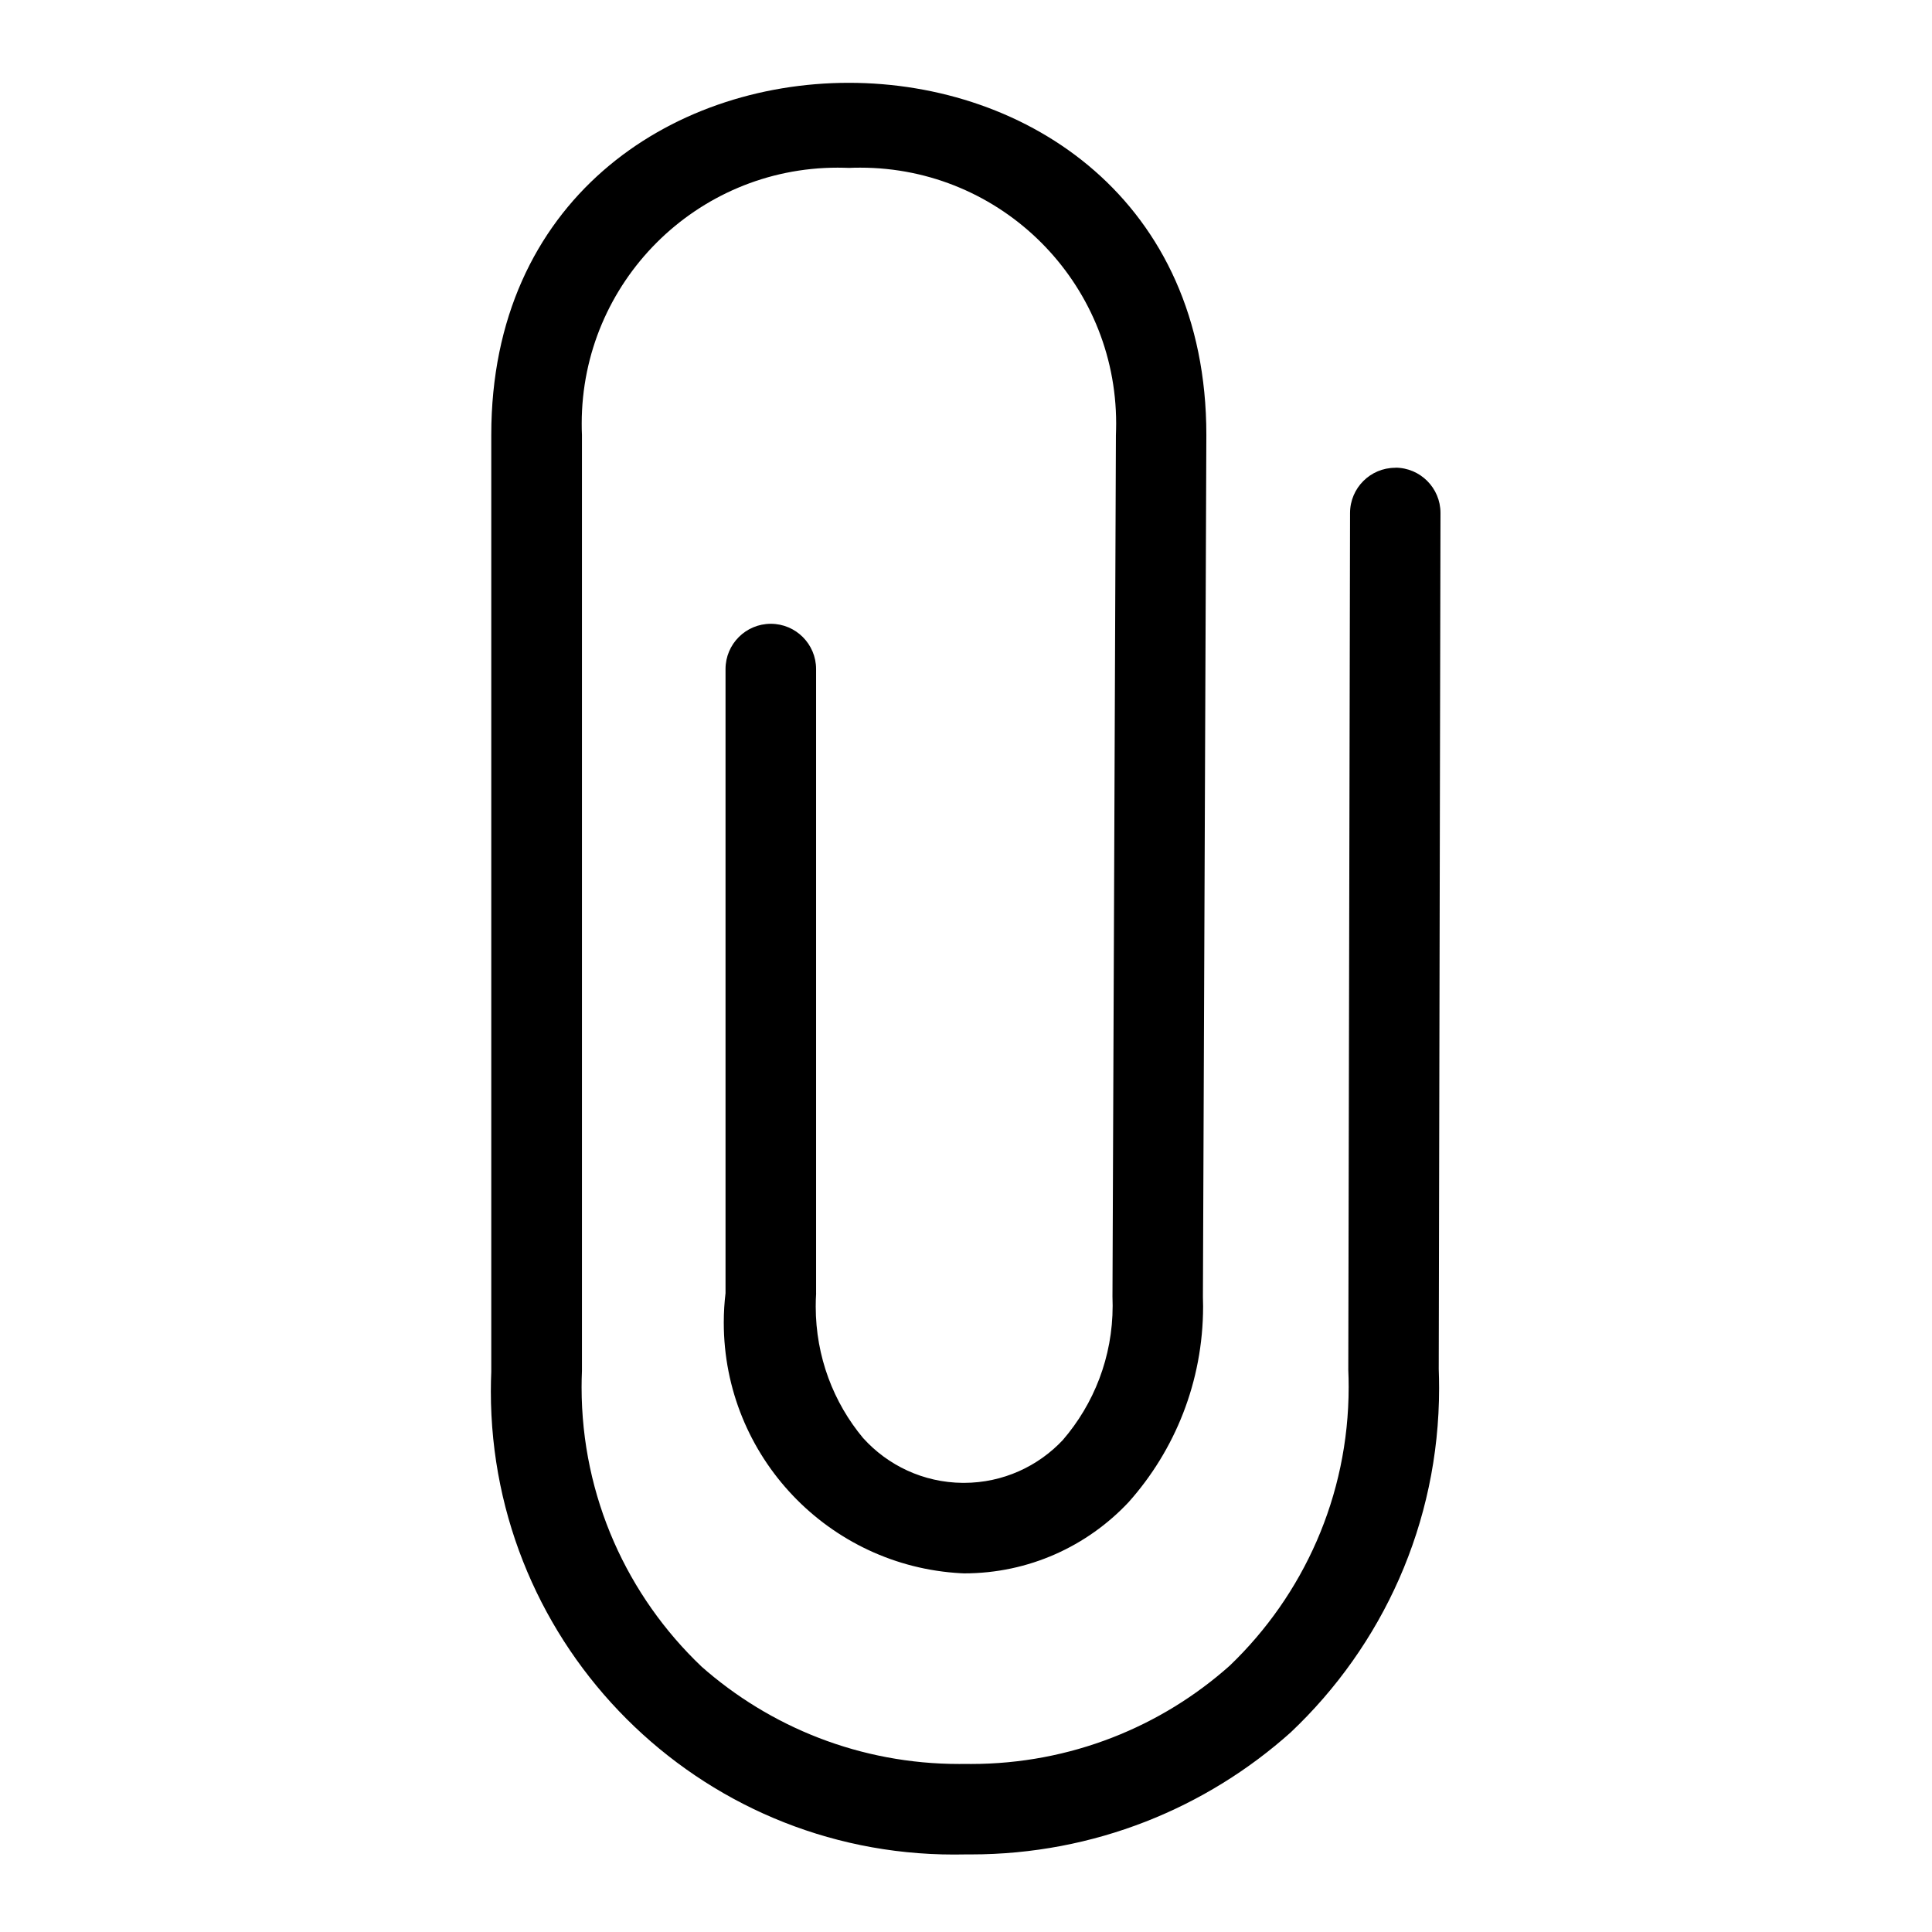 <?xml version="1.0" encoding="utf-8"?>
<!-- Скачано с сайта svg4.ru / Downloaded from svg4.ru -->
<svg fill="#000000" width="800px" height="800px" viewBox="0 0 32 32" version="1.1" xmlns="http://www.w3.org/2000/svg">
<title>paperclip-vertical</title>
<path d="M23.113 7.748h-0.002c-0 0-0.001 0-0.001 0-0.413 0-0.748 0.335-0.749 0.748v0l-0.029 14.197c0.004 0.084 0.006 0.183 0.006 0.282 0 1.812-0.755 3.448-1.967 4.611l-0.002 0.002c-1.134 1.011-2.639 1.629-4.287 1.629-0.030 0-0.059-0-0.088-0.001l0.004 0h-0.015c-0.028 0-0.061 0.001-0.094 0.001-1.64 0-3.136-0.611-4.275-1.618l0.007 0.006c-1.225-1.165-1.988-2.808-1.988-4.629 0-0.090 0.002-0.18 0.006-0.269l-0 0.013v-15.516c-0.003-0.056-0.004-0.122-0.004-0.188 0-2.341 1.898-4.239 4.239-4.239 0.066 0 0.131 0.002 0.196 0.004l-0.009-0c0.056-0.003 0.122-0.004 0.188-0.004 2.341 0 4.238 1.897 4.238 4.238 0 0.065-0.002 0.131-0.004 0.195l0-0.009-0.057 14.276c0.002 0.045 0.003 0.097 0.003 0.15 0 0.85-0.311 1.628-0.826 2.225l0.004-0.004c-0.411 0.439-0.994 0.712-1.641 0.713h-0.020c-0.654-0.006-1.241-0.29-1.648-0.74l-0.002-0.002c-0.489-0.586-0.785-1.347-0.785-2.178 0-0.076 0.002-0.151 0.007-0.225l-0.001 0.010v-10.344c0-0.414-0.336-0.75-0.75-0.75s-0.75 0.336-0.75 0.75v0 10.338c-0.018 0.146-0.029 0.315-0.029 0.486 0 2.221 1.741 4.035 3.932 4.152l0.010 0 0.034 0.002c0.001 0 0.003 0 0.005 0 1.073 0 2.040-0.452 2.721-1.176l0.002-0.002c0.766-0.858 1.235-1.996 1.235-3.244 0-0.053-0.001-0.107-0.003-0.16l0 0.008 0.057-14.283c0-7.775-11.844-7.775-11.844 0v15.518c-0.004 0.097-0.007 0.21-0.007 0.324 0 4.237 3.435 7.672 7.672 7.672 0.063 0 0.127-0.001 0.19-0.002l-0.009 0h0.017c0.024 0 0.053 0 0.082 0 2.038 0 3.898-0.767 5.305-2.029l-0.008 0.007c1.514-1.432 2.457-3.456 2.457-5.699 0-0.106-0.002-0.212-0.006-0.318l0 0.015 0.029-14.193c0-0.001 0-0.001 0-0.002 0-0.414-0.335-0.749-0.748-0.75h-0z"></path>
</svg>